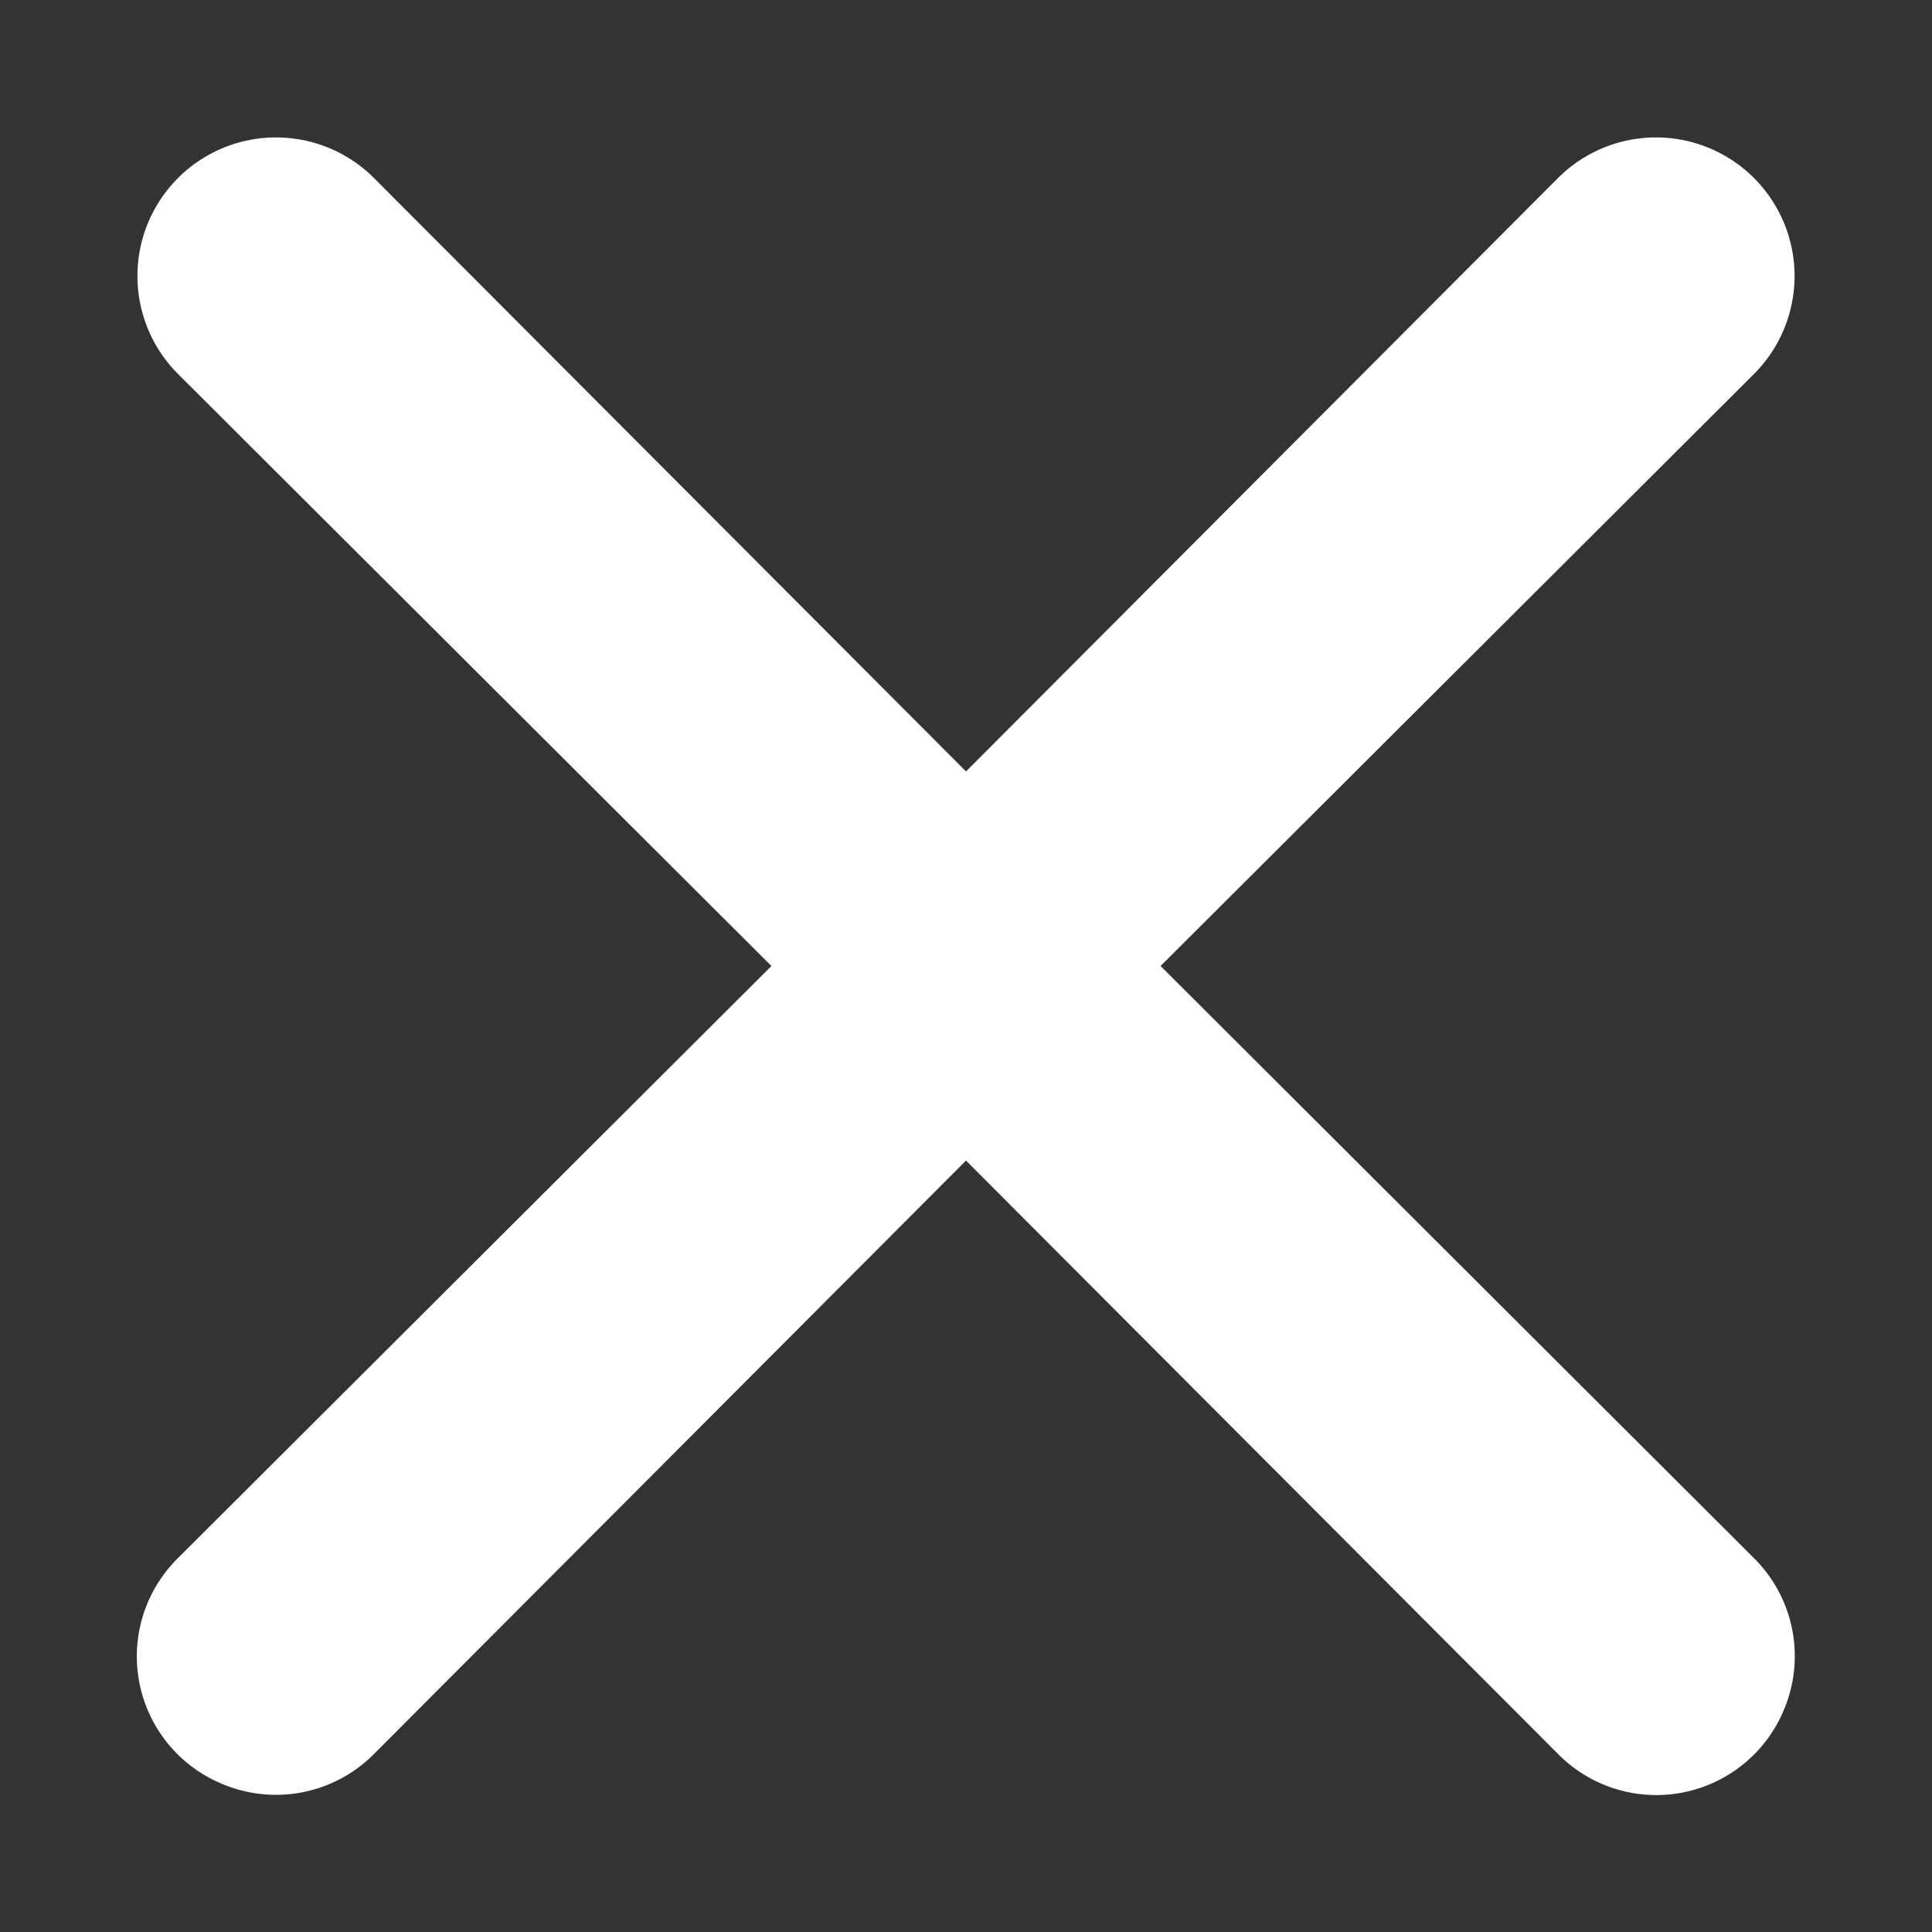 <svg width="14" height="14" fill="none" xmlns="http://www.w3.org/2000/svg"><rect width="100%" height="100%" fill="#333333" stroke="none"/><path d="m8.41 7 4.3-4.29a1.004 1.004 0 1 0-1.42-1.42L7 5.59l-4.29-4.3a1.004 1.004 0 0 0-1.42 1.42L5.59 7l-4.3 4.29a1 1 0 0 0 .325 1.639 1 1 0 0 0 1.095-.219L7 8.41l4.29 4.3a1.001 1.001 0 0 0 1.639-.325 1 1 0 0 0-.22-1.095L8.41 7Z" fill="#fff"/></svg>